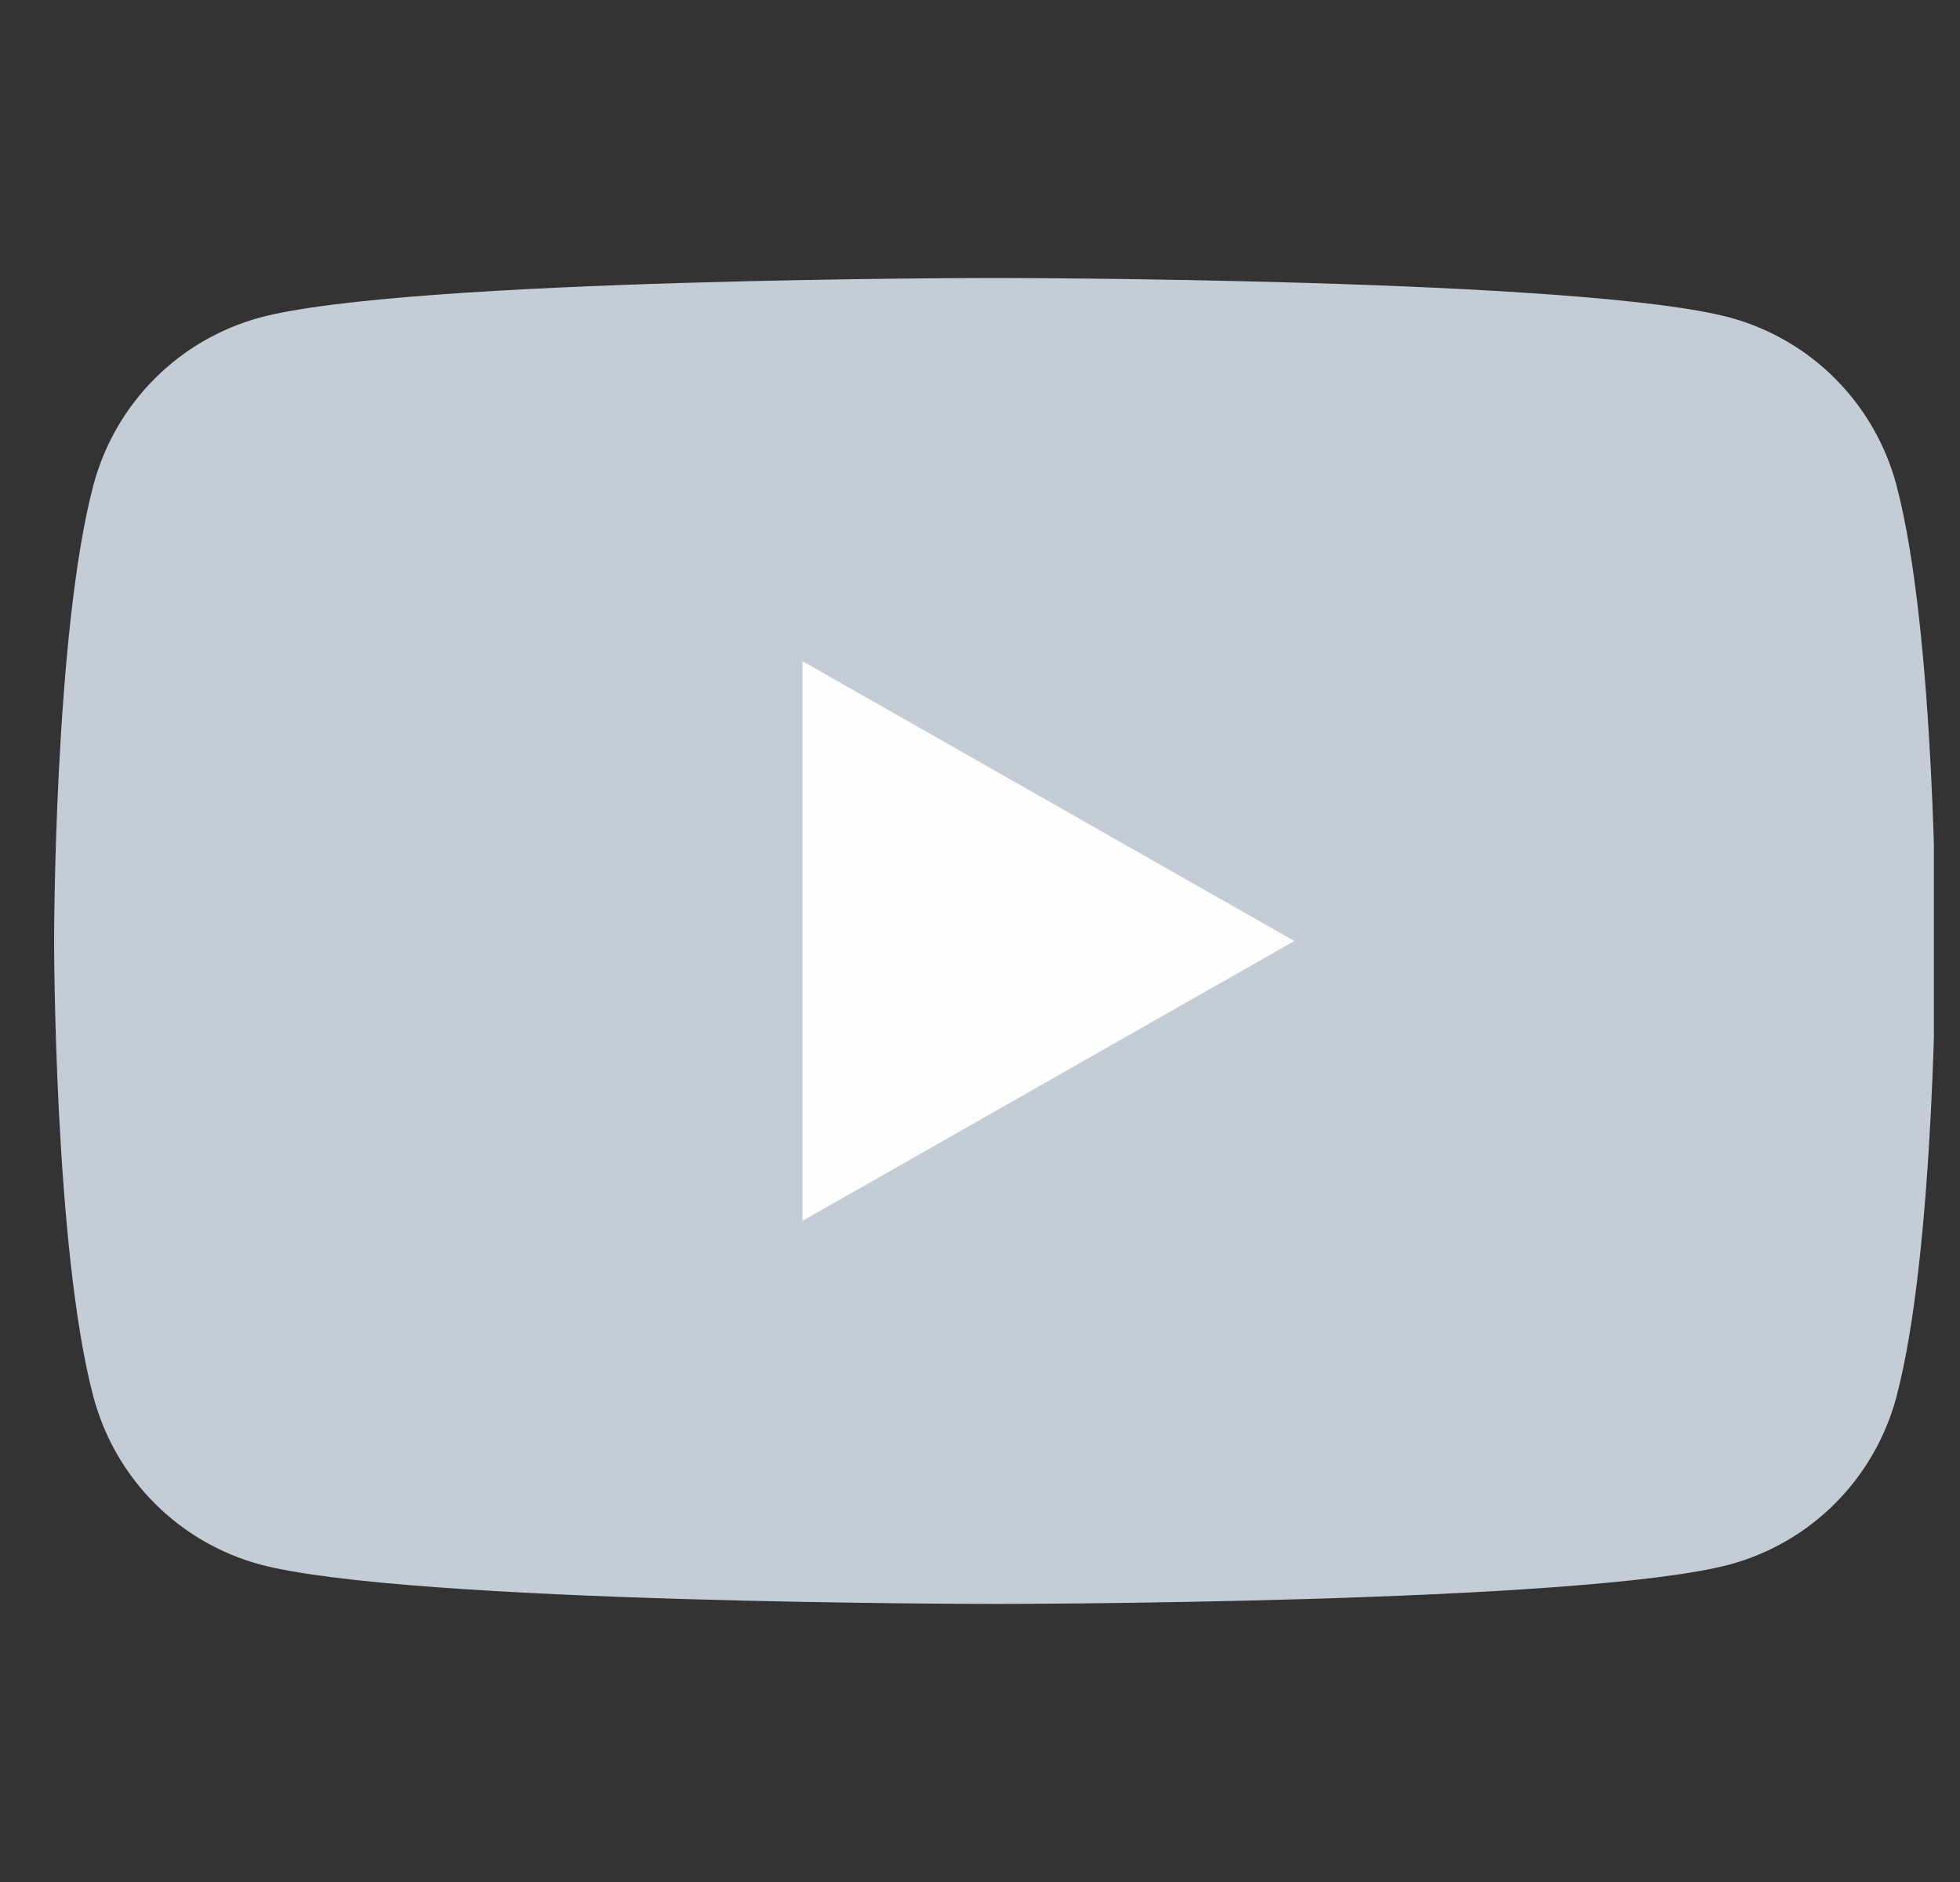 <svg width="25" height="24" viewBox="0 0 25 24" fill="none" xmlns="http://www.w3.org/2000/svg">
<rect x="0" y="0" width="25" height="24" fill="#333333" stroke="none"/>
<g clip-path="url(#clip0_3978_15423)">
<path d="M24.189 6.185C24.053 5.675 23.785 5.209 23.413 4.834C23.041 4.459 22.576 4.189 22.067 4.05C20.19 3.545 12.69 3.545 12.69 3.545C12.69 3.545 5.19 3.545 3.314 4.05C2.804 4.189 2.34 4.459 1.968 4.834C1.595 5.209 1.328 5.675 1.192 6.185C0.69 8.07 0.69 12 0.69 12C0.69 12 0.69 15.93 1.192 17.814C1.328 18.325 1.595 18.791 1.968 19.166C2.34 19.541 2.804 19.811 3.314 19.95C5.19 20.454 12.69 20.454 12.69 20.454C12.69 20.454 20.19 20.454 22.067 19.95C22.576 19.811 23.041 19.541 23.413 19.166C23.785 18.791 24.053 18.325 24.189 17.814C24.69 15.93 24.69 12 24.69 12C24.69 12 24.69 8.07 24.189 6.185Z" fill="#C4CDD6"/>
<path d="M10.236 15.569V8.432L16.509 12L10.236 15.569Z" fill="#FEFEFE"/>
</g>
<defs>
<clipPath id="clip0_3978_15423">
<rect width="24" height="24" fill="white" transform="translate(0.667)"/>
</clipPath>
</defs>
</svg>
